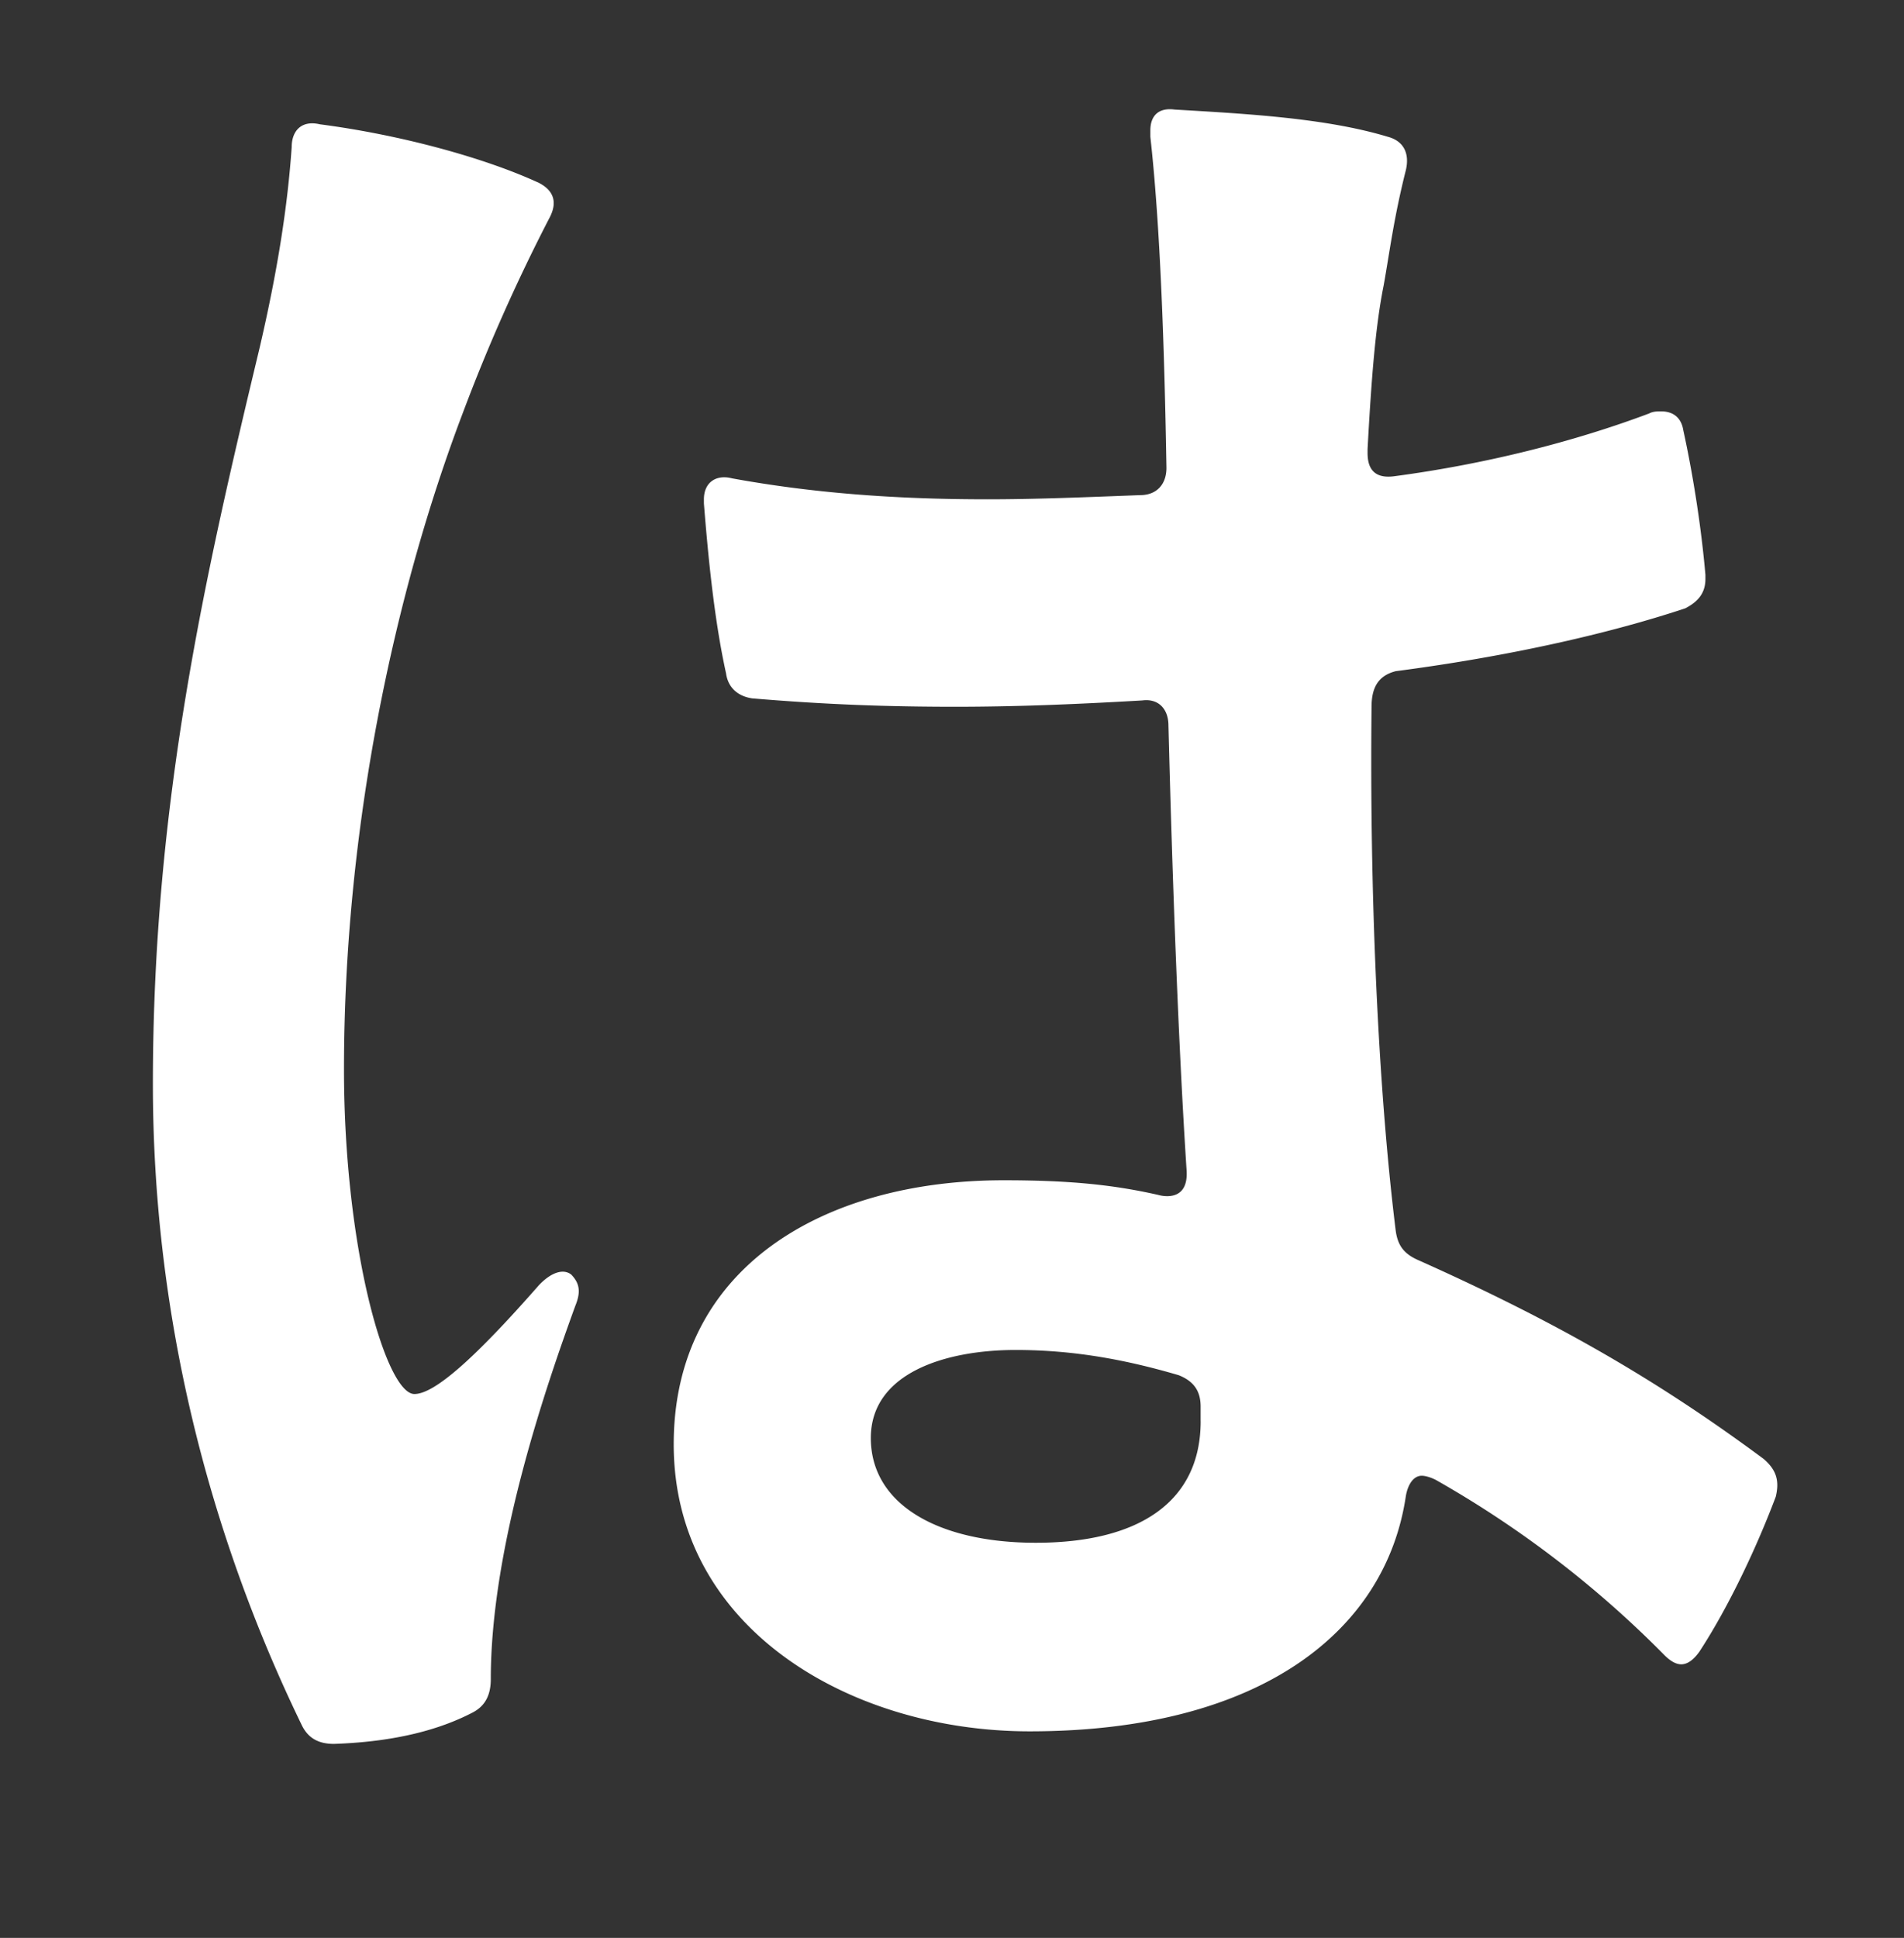 <svg xmlns="http://www.w3.org/2000/svg" width="57" height="58" viewBox="0 0 57 58"><rect x="0" y="0" width="57" height="58" fill="#333333" stroke="none"/><path fill="#FFF" d="M11.799-23.727h3.926c.643 0 .928.428.785 1L14.012-9.166c-.144.571.142 1 .785 1h4.068c.571 0 .928-.285.999-.856l2.642-13.848c.071-.571.428-.856.999-.856h7.638c.643 0 .928.428.784 1l-2.498 13.56c-.142.571.143 1 .786 1h3.997c.571 0 .928-.285.999-.856l2.641-13.848c.07-.571.429-.856 1-.856h5.067c.571 0 .928-.285.999-.856l.856-4.498c.143-.571-.144-.999-.784-.999h-4.854c-.643 0-.928-.428-.785-1l1.784-9.708c.072-.57.428-.856 1-.856h4.425c.571 0 .929-.356 1-.856l.856-4.425c.143-.643-.144-1-.786-1h-4.139c-.643 0-.929-.428-.786-.999L44.918-61.2c.143-.571-.143-.999-.785-.999h-3.997c-.571 0-.928.285-.999.856L36.781-48.78c-.071.571-.428.856-.999.856h-7.638c-.643 0-.928-.428-.785-.999L29.572-61.2c.143-.571-.143-.999-.786-.999h-3.997c-.57 0-.928.285-.999.856L21.363-48.78c-.071.571-.428.856-.999.856H15.51c-.571 0-.929.286-.999.857l-.857 4.425c-.142.571.143.999.785.999h4.641c.641 0 .928.428.784 1l-1.784 9.708c-.072.571-.429.856-1 .856h-4.21c-.571 0-.928.286-1 .857l-.857 4.497c-.142.571.143.998.786.998zm11.541-7.352l1.784-9.708c.071-.57.428-.856.999-.856h7.637c.643 0 .929.428.786 1l-1.784 9.708c-.071.571-.429.856-1 .856h-7.638c-.642 0-.927-.428-.784-1zM9.997 52.194c1.867-.063 3.191-.439 4.154-.94.361-.189.542-.502.542-1.004 0-4.013 1.686-8.842 2.528-11.162.181-.439.121-.69-.12-.941-.241-.187-.603-.063-.964.314-1.925 2.195-3.131 3.261-3.731 3.261-.844 0-2.108-4.327-2.108-9.72 0-7.212 1.505-14.236 3.552-19.629a53.806 53.806 0 012.589-5.832c.24-.439.181-.815-.302-1.066-1.625-.752-4.153-1.442-6.562-1.755-.542-.128-.843.186-.843.687-.121 1.757-.422 3.7-.964 6.021-1.625 6.773-3.191 13.609-3.191 22.012 0 6.835 1.626 13.357 4.456 19.19.181.375.481.564.964.564zm30.944-38.631v-.125c.12-2.196.241-3.7.481-4.892.181-1.004.301-2.007.664-3.449.12-.502-.062-.878-.542-1.004-1.867-.564-4.274-.689-6.382-.814-.482-.063-.724.188-.724.627v.188c.302 2.697.422 6.397.482 9.909 0 .502-.302.816-.783.816-1.625.062-3.13.125-4.575.125-2.77 0-5.238-.188-7.646-.627-.482-.125-.843.125-.843.627v.126c.12 1.505.302 3.449.662 5.079.06.439.361.69.782.753 2.228.188 4.094.251 6.081.251 1.686 0 3.432-.063 5.599-.189.481-.063.783.251.783.753.12 4.704.301 9.594.542 13.294.079 1.041-.844.753-.844.753-1.384-.314-2.708-.439-4.636-.439-5.418 0-9.873 2.635-9.873 7.902 0 5.518 5.297 8.591 10.656 8.591 6.923 0 10.655-3.01 11.259-7.023.06-.377.239-.627.48-.627.121 0 .302.063.422.126a31.242 31.242 0 016.804 5.205c.18.188.361.313.542.313.18 0 .361-.125.541-.376.903-1.38 1.746-3.199 2.288-4.641.121-.501 0-.816-.361-1.129-3.131-2.32-6.141-4.076-10.355-5.957-.422-.188-.602-.439-.662-.878-.542-4.39-.782-10.222-.723-15.677 0-.627.241-.941.723-1.066 2.891-.376 6.021-1.004 8.669-1.881.361-.188.603-.439.603-.878v-.125c-.12-1.38-.36-2.948-.662-4.327-.06-.376-.301-.565-.663-.565-.12 0-.241 0-.361.063-2.167.815-4.816 1.506-7.646 1.881-.481.059-.782-.129-.782-.693zm-4.997 28.973c0 2.384-1.806 3.638-4.937 3.638-2.89 0-4.937-1.129-4.937-3.136 0-1.943 2.228-2.634 4.334-2.634 1.807 0 3.372.313 4.877.753.481.188.662.501.662.94v.439zm-8.488 71.733c9.091 0 16.917-6.647 20.349-15.177.306-.813 0-1.379-.301-1.63-.903-.815-2.408-2.508-3.673-3.888-.181-.189-.361-.251-.481-.251-.241 0-.481.188-.603.564-3.19 9.595-9.813 13.42-15.231 13.42-4.455 0-6.2-2.195-6.2-7.463 0-7.274 0-18.688.903-28.47.18-2.572.542-4.391.903-5.77.12-.564 0-.878-.542-1.003-1.866-.501-4.456-.814-6.984-.878-.481 0-.722.251-.722.69v.188c.3 1.881.361 3.951.361 5.958 0 10.472-.542 24.332-.542 30.227-.001 8.967 4.274 13.483 12.763 13.483zm17.219-35.433c.181.251.361.377.602.377.18 0 .301-.063.482-.189.662-.438 1.384-1.003 1.925-1.567.181-.188.303-.376.303-.627 0-.188-.122-.376-.241-.564-1.686-2.383-4.516-5.331-6.503-6.772-.181-.125-.331-.244-.512-.235-.438.021-1.655.862-2.197 1.364-.241.188-.301.439-.301.627s.06.377.24.565c1.927 1.754 4.455 4.513 6.202 7.021zm-9.273-7.086a.758.758 0 00-.603-.25c-.12 0-.24 0-.42.125-.603.375-1.205.877-1.747 1.316-.181.188-.301.376-.301.565 0 .188.12.376.301.563 1.806 1.882 4.215 4.766 5.6 7.274.181.314.422.502.662.502.121 0 .241-.063.422-.188a11.785 11.785 0 002.106-1.756c.181-.188.301-.375.301-.564 0-.188-.06-.375-.18-.564-1.504-2.445-4.273-5.33-6.141-7.023zm-6.742 97.203c-.422.063-.603.251-.603.501 0 .126.121.313.302.502 1.143 1.129 2.648 2.696 3.792 4.013.241.252.542.377.842.377.121 0 .241 0 .361-.063 10.777-3.764 18.242-10.535 18.242-22.263 0-10.097-6.683-16.493-14.569-18.312-.421-.125-.602-.377-.602-.816v-.188c.12-.502.24-1.066.301-1.63.361-1.944.603-3.073.963-4.14.181-.501.06-.878-.421-1.065-1.687-.628-3.974-1.005-6.141-1.129-.482 0-.724.251-.724.689v.188c.061 1.003.121 2.07.121 3.637-.061 1.003-.121 2.133-.241 3.199 0 .502-.301.752-.783.814-3.131.377-6.923 1.38-10.596 3.199-.542.25-.903.063-1.023-.503a31.424 31.424 0 01-.541-3.448c-.241-1.756-.302-2.885-.241-3.826 0-.502-.181-.814-.662-.814h-.121c-2.106.188-4.334.752-5.72 1.379-.3.126-.481.377-.481.753 0 .063.061.188.061.313.601 1.505 1.204 3.7 1.746 6.02l.844 3.45c.12.438 0 .753-.303 1.065-4.334 3.826-7.646 9.281-7.646 16.242 0 7.651 4.034 11.162 8.008 11.162 3.672 0 7.706-3.071 11.619-7.336 5.479-5.832 8.549-13.482 10.476-21.009.12-.376.352-.706.964-.564 5.177 1.442 9.211 5.771 9.211 12.73.001 8.154-6.441 14.301-16.435 16.873zm-8.85-11.1c-2.89 2.947-4.637 3.763-6.081 3.763-1.926 0-2.83-2.32-2.83-5.519 0-3.011 1.084-5.958 3.251-8.653.181-.189.301-.314.481-.314.241 0 .421.188.541.502 1.325 3.198 2.892 6.459 4.758 9.029.12.189.181.377.181.565s-.121.439-.301.627zm9.272-17.874c-1.024 3.951-2.53 7.901-4.456 11.226-.181.314-.361.439-.542.439-.181 0-.361-.125-.541-.377-1.566-2.195-2.83-4.954-3.793-7.964-.181-.565-.061-.94.361-1.192 2.528-1.629 5.417-2.57 8.248-2.947.888-.107.761.674.723.815zm-14.049 86.295c3.249 0 5.234-1.727 7.215-4.318 2.058-2.663 4.084-7.012 5.562-11.932 1.708-5.692 2.694-12.012 2.677-18.025-.002-.598.456-.52.544-.513 7.204.641 12.438 6.444 12.438 14.318 0 8.692-4.611 14.16-14.062 16.705-.608.106-.825.511-.825.854 0 .297.11.563.336.798 1.375 1.373 3.015 3.091 3.576 3.835l.031.037c.169.175.439.408.838.408.121 0 .287 0 .511-.078 10.506-3.529 16.53-11.627 16.53-22.217 0-12.449-9.281-20.813-22.454-20.813-6.057 0-12.055 2.343-16.454 6.429-3.414 3.169-8.032 8.841-8.032 17.86 0 5.889 1.741 10.92 4.781 13.809 2.146 1.993 4.561 2.843 6.788 2.843zm8.857-33.794c.471 13.141-4.375 21.624-5.805 23.886-1.152 1.854-2.338 2.895-3.305 2.895-.557 0-1.65-.331-2.482-1.544-1.385-1.996-2.117-4.814-2.117-8.15 0-8.563 5.524-15.808 12.748-17.681.768-.198.943.107.961.594zm9.561 91.004h12.32c5.417 0 7.321.124 7.678.124.595 0 .654-.062.654-.683v-4.959c0-.619-.06-.682-.654-.682-.357 0-2.261.124-7.678.124h-14.82v-4.34c0-3.286.119-4.401.298-5.207.119-.496.357-1.054.357-1.612 0-.311-.357-.558-.894-.619-2.083-.248-4.404-.373-6.547-.435.357 2.418.417 4.525.417 8.06v4.153H10.715c-5.415 0-7.261-.124-7.618-.124-.595 0-.654.063-.654.682v4.959c0 .621.06.683.654.683.357 0 2.203-.124 7.618-.124h11.428c-5.119 9.858-13.391 17.918-21.725 22.629 1.251 1.116 2.203 2.418 3.095 4.153.477.992.774 1.364 1.131 1.364.298 0 .714-.248 1.369-.744 7.439-5.518 14.462-13.02 18.749-22.009 0 5.084-.06 10.788-.179 16.058h-2.619c-5.237 0-6.964-.125-7.32-.125-.595 0-.655.063-.655.683v4.712c0 .62.06.682.655.682.356 0 2.083-.124 7.32-.124h2.56c-.119 5.27-.179 9.3-.179 10.354 0 .557.06.619.654.619h5.535c.596 0 .655-.063.655-.619 0-1.055-.119-5.085-.179-10.354h2.976c5.238 0 6.964.124 7.321.124.654 0 .714-.062.714-.682v-4.712c0-.62-.06-.683-.714-.683-.357 0-2.083.125-7.321.125H30.89c-.059-5.518-.178-11.593-.178-16.738 4.643 9.67 11.784 16.924 20.116 22.689.597.435 1.013.682 1.251.682.416 0 .655-.496 1.131-1.488.833-1.734 1.845-3.285 2.916-4.463-9.641-5.021-17.318-12.586-22.675-22.133z"/><path fill="none" d="M0 245h57v77H0zM0 179h57v66H0zM0 121h57v58H0zM0 58h57v63H0zM0 0h57v58H0zM0-64h57V0H0z"/></svg>